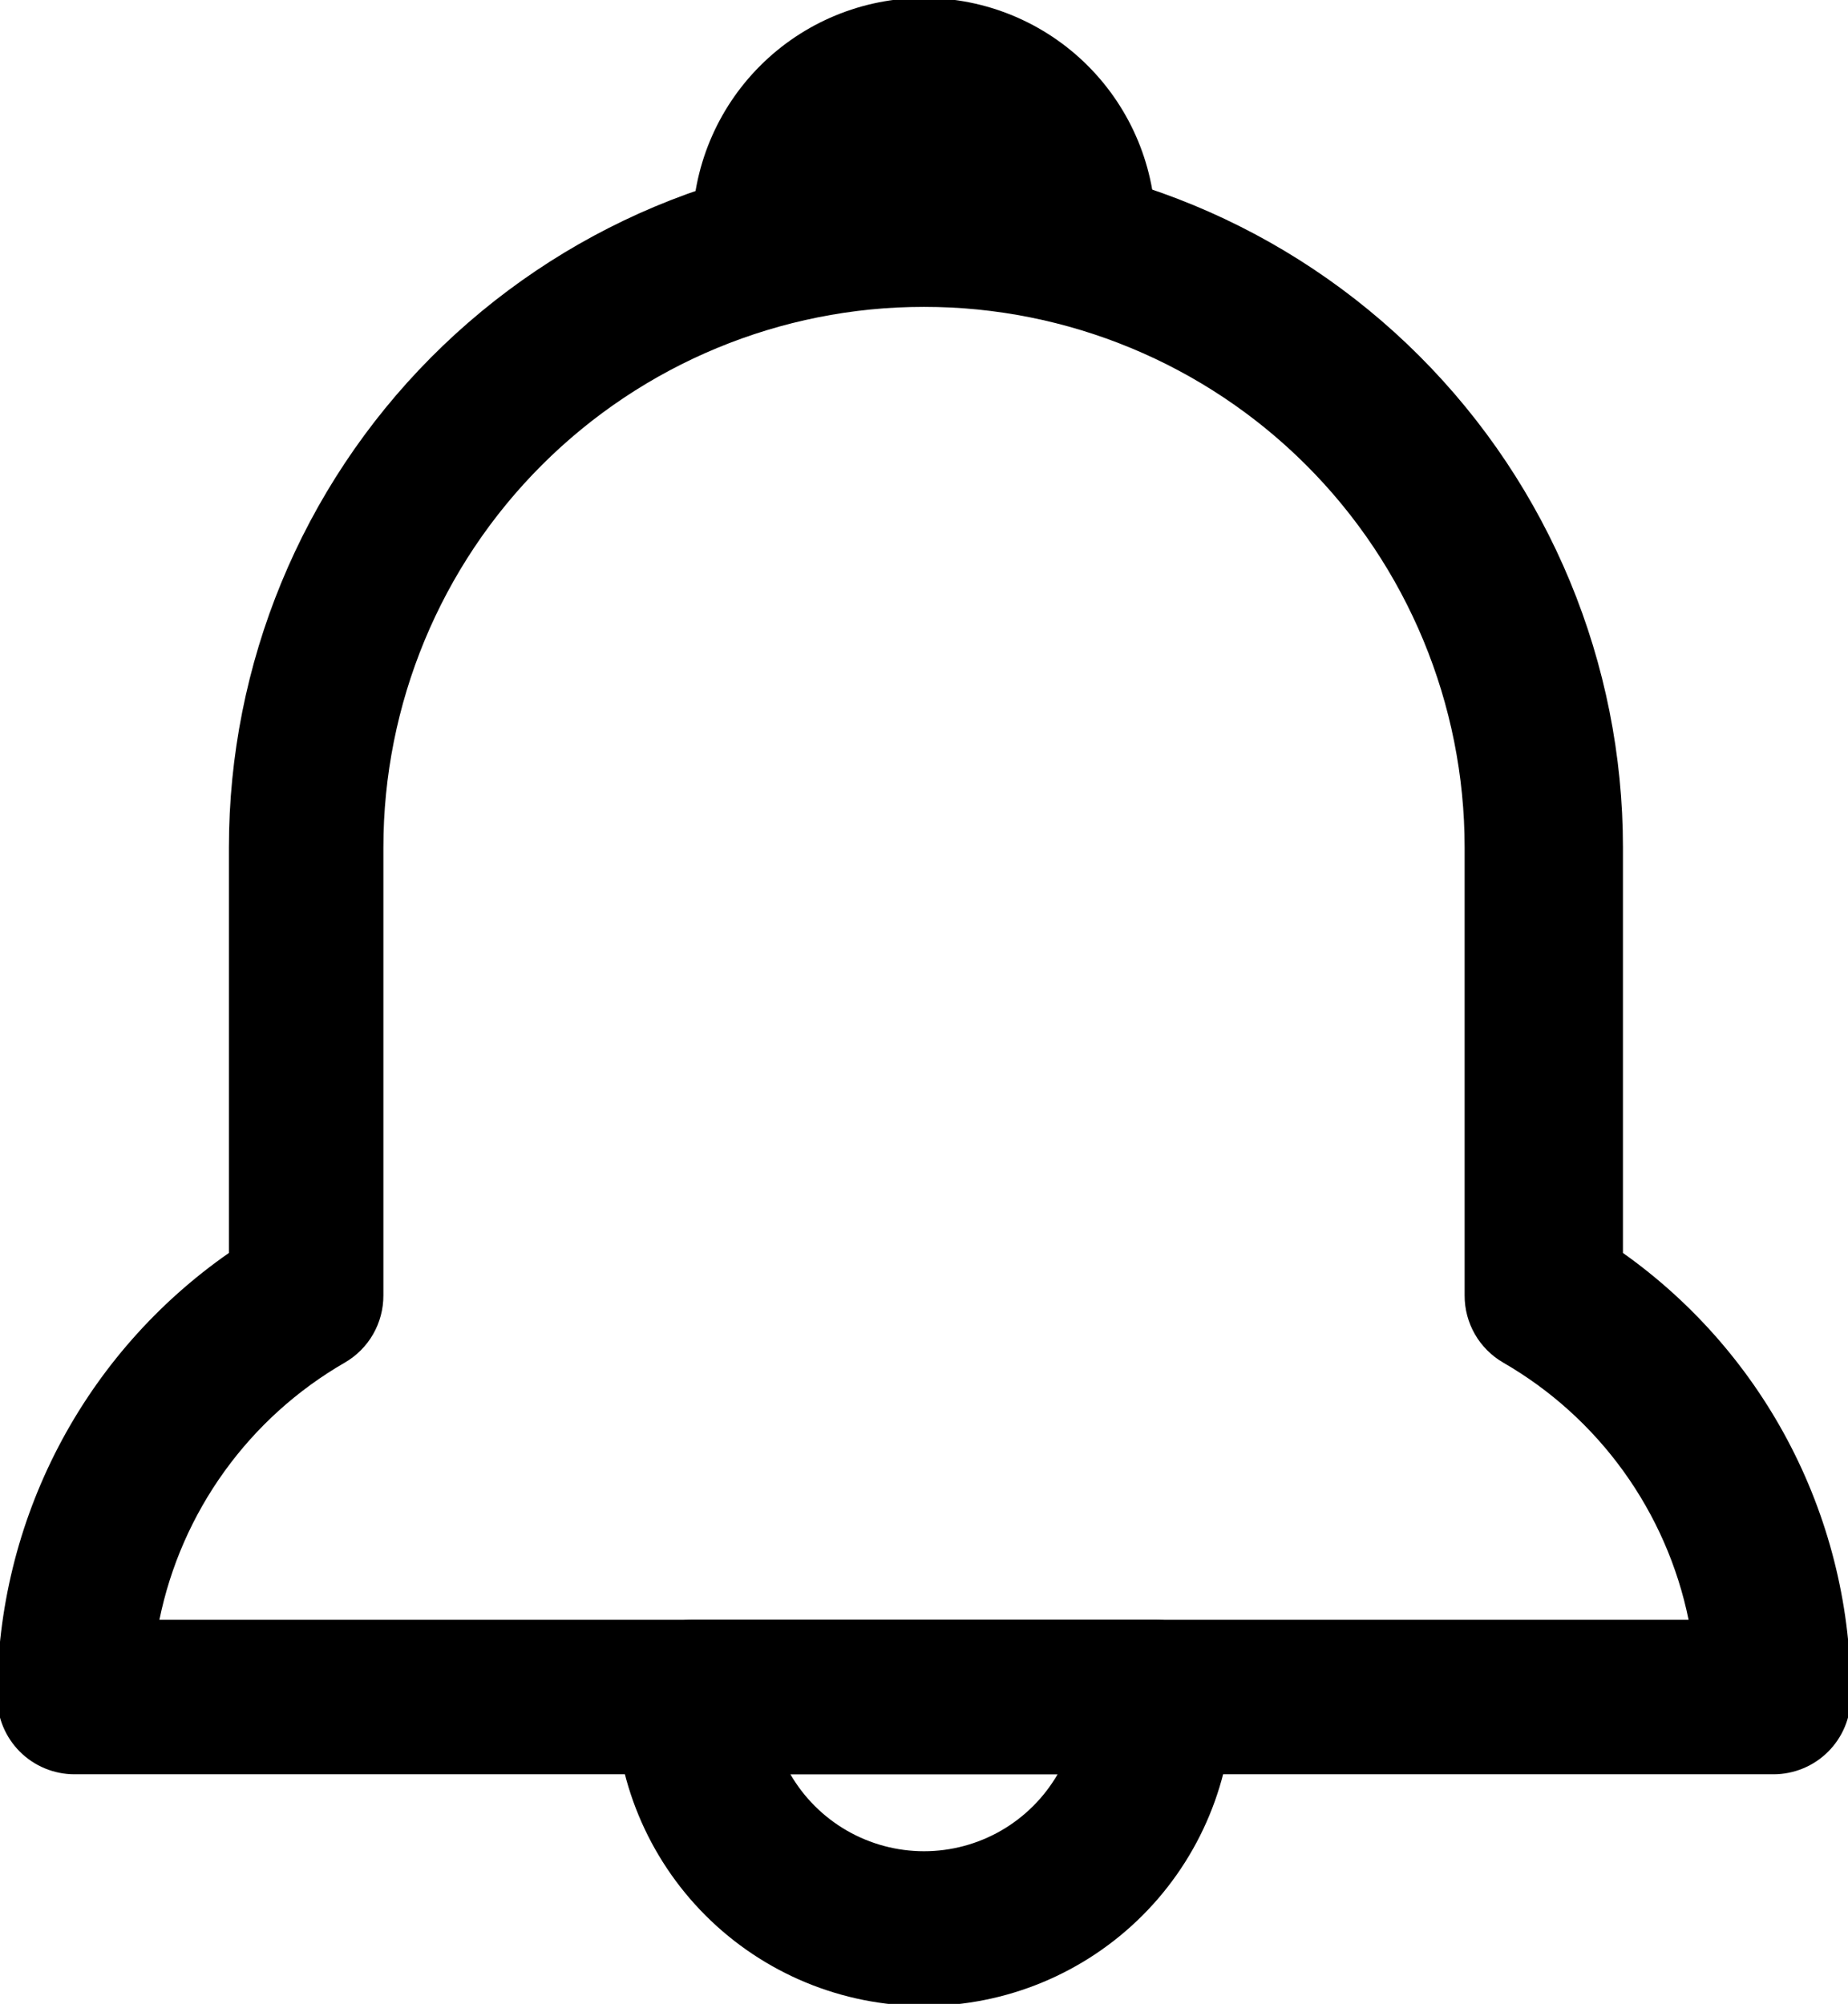 <svg width="166" height="180" viewBox="0 0 166 180" fill="none" xmlns="http://www.w3.org/2000/svg">
<g clip-path="url(#clip0_315_9)">
<path d="M83 180.188C75.64 180.188 68.582 177.264 63.378 172.06C58.174 166.856 55.25 159.797 55.25 152.438C55.25 150.598 55.981 148.833 57.282 147.532C58.583 146.231 60.348 145.5 62.188 145.5H103.812C105.652 145.5 107.417 146.231 108.718 147.532C110.019 148.833 110.75 150.598 110.75 152.438C110.75 159.797 107.826 166.856 102.622 172.06C97.418 177.264 90.36 180.188 83 180.188ZM70.998 159.375C72.218 161.478 73.969 163.223 76.075 164.436C78.181 165.649 80.569 166.288 83 166.288C85.431 166.288 87.819 165.649 89.925 164.436C92.031 163.223 93.782 161.478 95.002 159.375H70.998Z" fill="black"/>
<path d="M96.875 27.562H69.125C67.285 27.562 65.52 26.832 64.219 25.531C62.918 24.23 62.188 22.465 62.188 20.625C62.188 15.105 64.38 9.811 68.283 5.908C72.186 2.005 77.48 -0.188 83 -0.188C88.52 -0.188 93.814 2.005 97.717 5.908C101.62 9.811 103.812 15.105 103.812 20.625C103.812 22.465 103.082 24.23 101.781 25.531C100.48 26.832 98.715 27.562 96.875 27.562Z" fill="black"/>
<path d="M159.313 159.375H6.688C4.848 159.375 3.083 158.644 1.782 157.343C0.481 156.042 -0.25 154.277 -0.25 152.438C-0.256 144.603 1.634 136.883 5.258 129.936C8.882 122.99 14.133 117.024 20.562 112.547V76.125C20.562 59.637 27.083 43.819 38.703 32.121C50.322 20.424 66.097 13.797 82.584 13.688H83.347C99.906 13.688 115.788 20.266 127.497 31.975C139.206 43.684 145.784 59.566 145.784 76.125V112.547C152.15 117.062 157.334 123.045 160.896 129.989C164.459 136.933 166.295 144.633 166.25 152.438C166.25 154.277 165.519 156.042 164.218 157.343C162.917 158.644 161.152 159.375 159.313 159.375ZM14.319 145.5H151.681C150.699 140.69 148.706 136.144 145.836 132.162C142.966 128.179 139.283 124.851 135.031 122.398C133.973 121.787 133.094 120.907 132.485 119.847C131.876 118.787 131.558 117.585 131.563 116.362V76.125C131.563 63.245 126.446 50.893 117.339 41.786C108.232 32.679 95.88 27.562 83 27.562C70.12 27.562 57.768 32.679 48.661 41.786C39.554 50.893 34.438 63.245 34.438 76.125V116.362C34.442 117.585 34.124 118.787 33.515 119.847C32.906 120.907 32.028 121.787 30.969 122.398C26.717 124.851 23.034 128.179 20.164 132.162C17.294 136.144 15.301 140.69 14.319 145.5Z" fill="black"/>
</g>
<defs>
<clipPath id="clip0_315_9">
<rect width="166" height="180" fill="white"/>
</clipPath>
</defs>
</svg>
